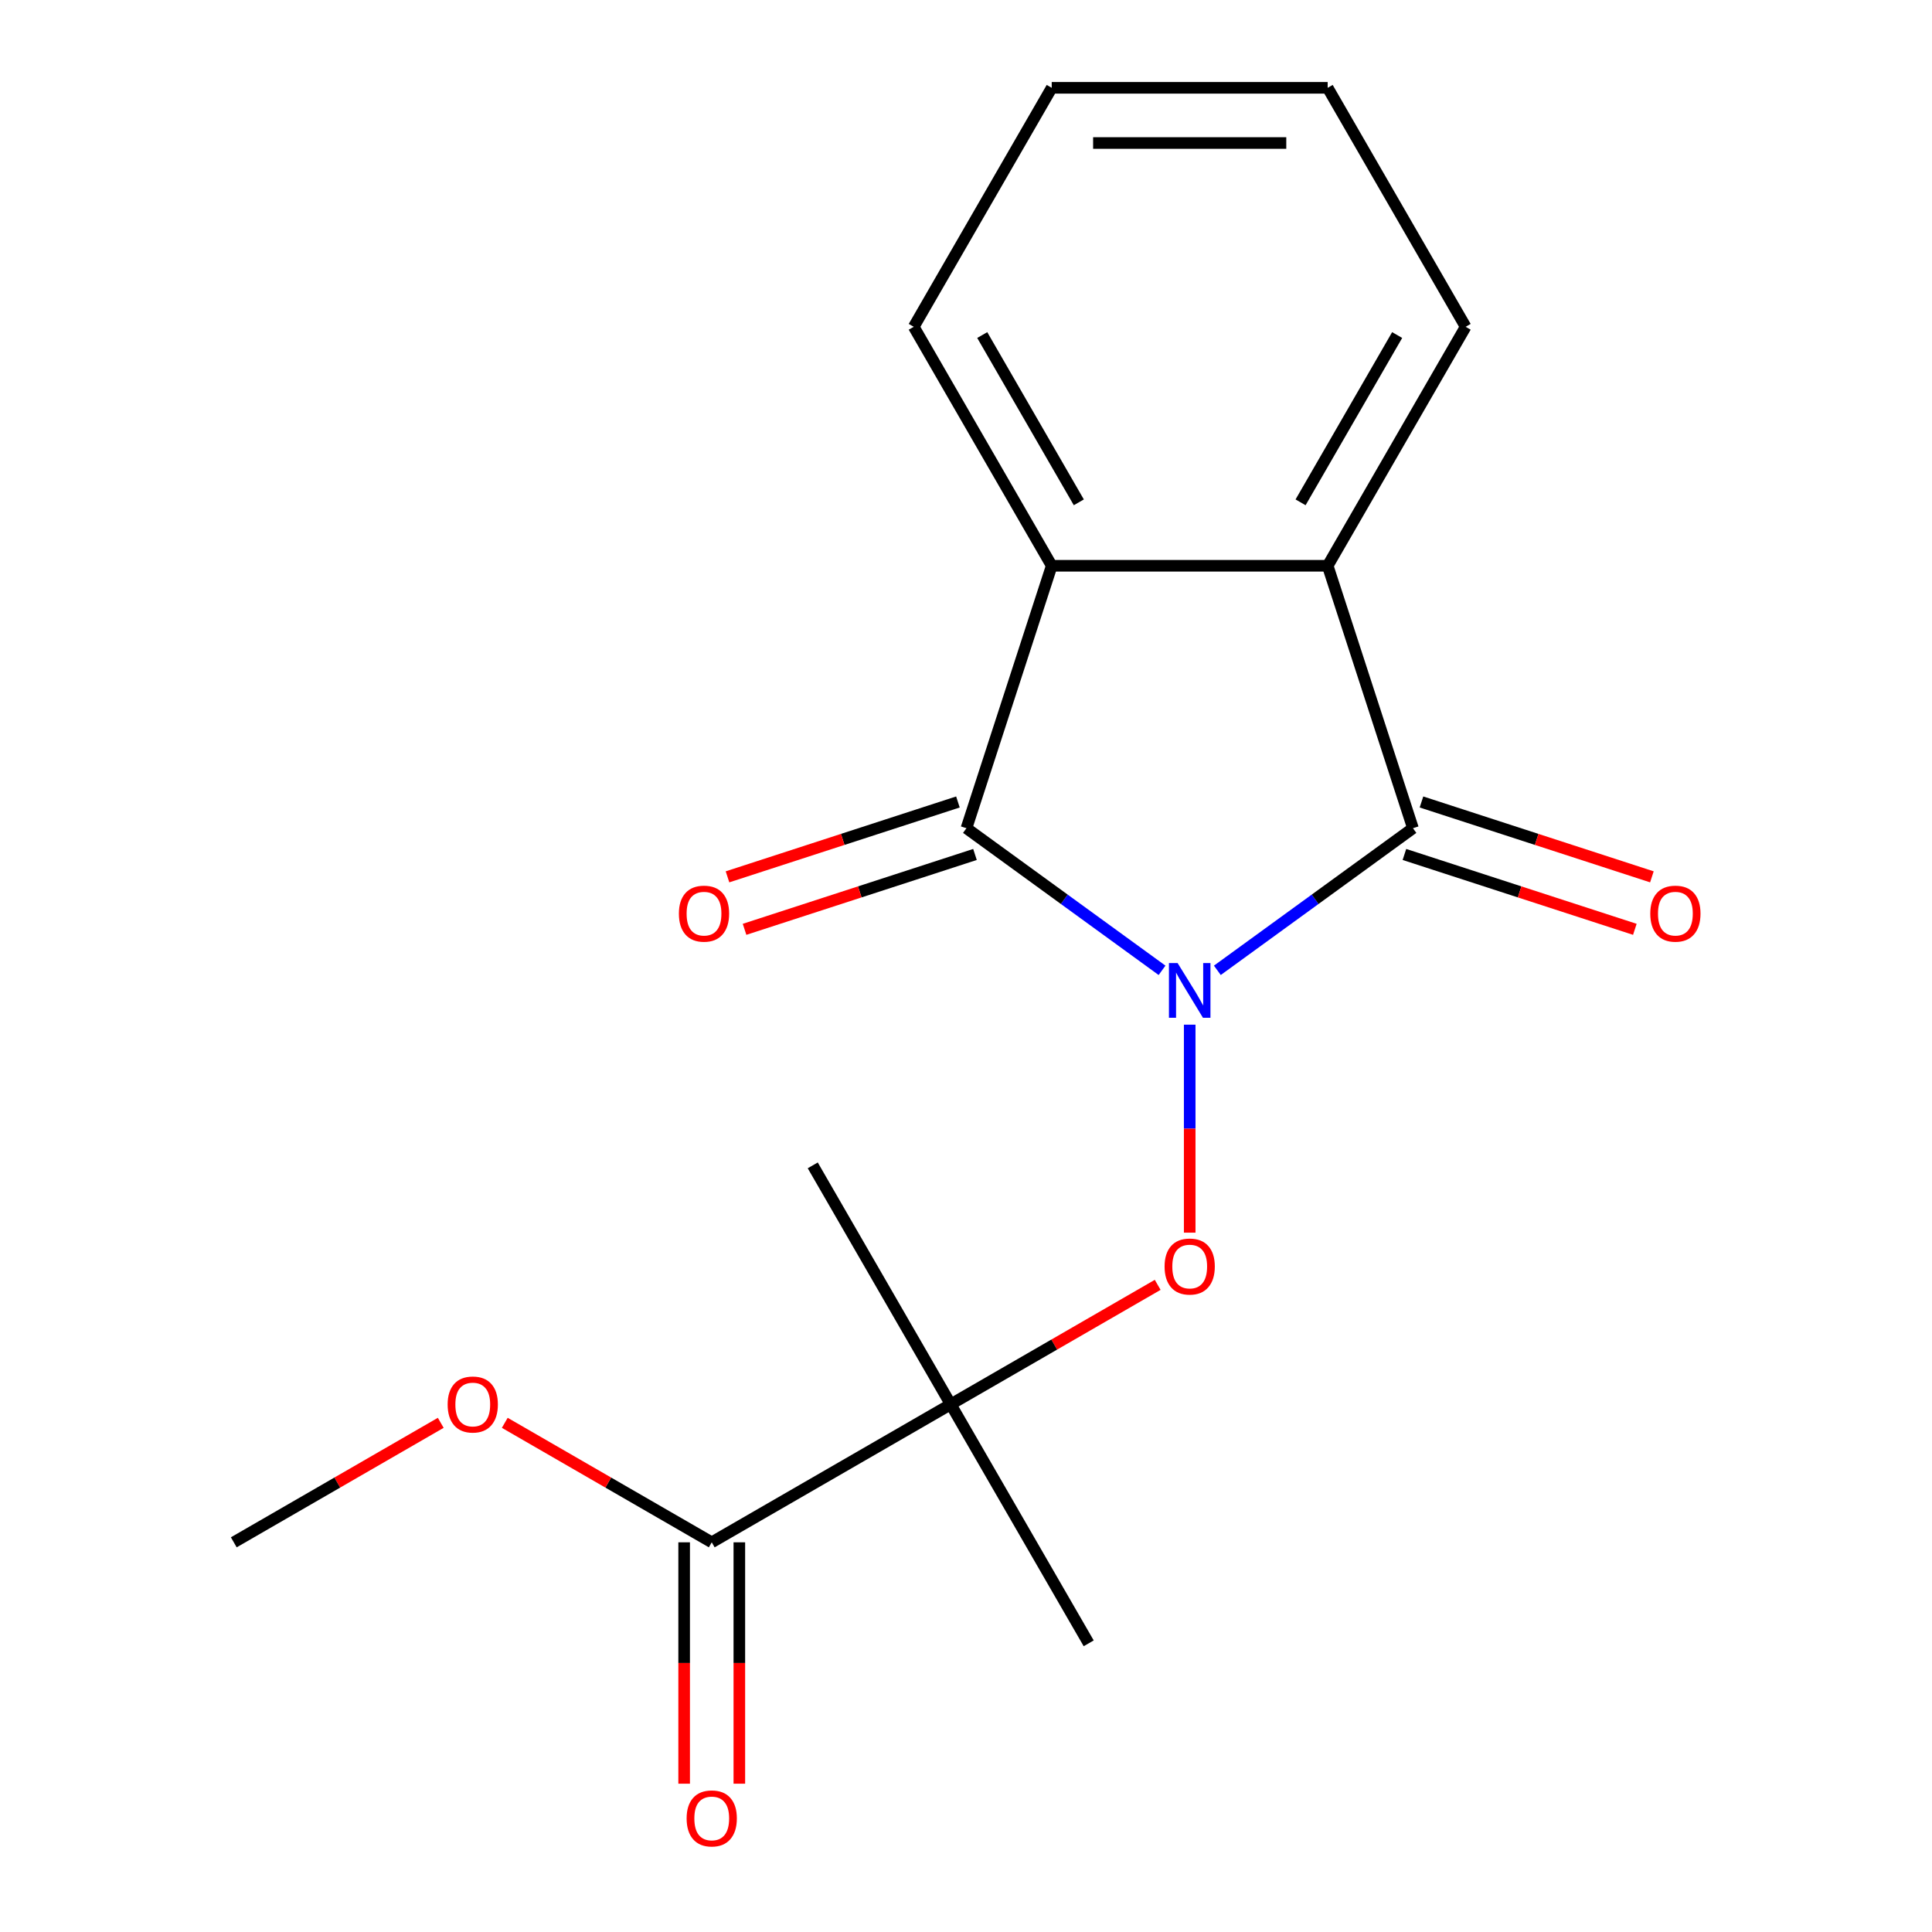 <?xml version='1.0' encoding='iso-8859-1'?>
<svg version='1.1' baseProfile='full'
              xmlns='http://www.w3.org/2000/svg'
                      xmlns:rdkit='http://www.rdkit.org/xml'
                      xmlns:xlink='http://www.w3.org/1999/xlink'
                  xml:space='preserve'
width='1000px' height='1000px' viewBox='0 0 1000 1000'>
<!-- END OF HEADER -->
<rect style='opacity:1.0;fill:#FFFFFF;stroke:none' width='1000' height='1000' x='0' y='0'> </rect>
<path class='bond-0' d='M 630.097,502.241 L 680.717,465.463' style='fill:none;fill-rule:evenodd;stroke:#0000FF;stroke-width:6px;stroke-linecap:butt;stroke-linejoin:miter;stroke-opacity:1' />
<path class='bond-0' d='M 680.717,465.463 L 731.338,428.684' style='fill:none;fill-rule:evenodd;stroke:#000000;stroke-width:6px;stroke-linecap:butt;stroke-linejoin:miter;stroke-opacity:1' />
<path class='bond-1' d='M 601.475,502.241 L 550.854,465.463' style='fill:none;fill-rule:evenodd;stroke:#0000FF;stroke-width:6px;stroke-linecap:butt;stroke-linejoin:miter;stroke-opacity:1' />
<path class='bond-1' d='M 550.854,465.463 L 500.233,428.684' style='fill:none;fill-rule:evenodd;stroke:#000000;stroke-width:6px;stroke-linecap:butt;stroke-linejoin:miter;stroke-opacity:1' />
<path class='bond-2' d='M 615.786,530.369 L 615.786,584.195' style='fill:none;fill-rule:evenodd;stroke:#0000FF;stroke-width:6px;stroke-linecap:butt;stroke-linejoin:miter;stroke-opacity:1' />
<path class='bond-2' d='M 615.786,584.195 L 615.786,638.021' style='fill:none;fill-rule:evenodd;stroke:#FF0000;stroke-width:6px;stroke-linecap:butt;stroke-linejoin:miter;stroke-opacity:1' />
<path class='bond-4' d='M 731.338,428.684 L 687.201,292.844' style='fill:none;fill-rule:evenodd;stroke:#000000;stroke-width:6px;stroke-linecap:butt;stroke-linejoin:miter;stroke-opacity:1' />
<path class='bond-7' d='M 726.925,442.268 L 786.559,461.645' style='fill:none;fill-rule:evenodd;stroke:#000000;stroke-width:6px;stroke-linecap:butt;stroke-linejoin:miter;stroke-opacity:1' />
<path class='bond-7' d='M 786.559,461.645 L 846.194,481.021' style='fill:none;fill-rule:evenodd;stroke:#FF0000;stroke-width:6px;stroke-linecap:butt;stroke-linejoin:miter;stroke-opacity:1' />
<path class='bond-7' d='M 735.752,415.1 L 795.387,434.477' style='fill:none;fill-rule:evenodd;stroke:#000000;stroke-width:6px;stroke-linecap:butt;stroke-linejoin:miter;stroke-opacity:1' />
<path class='bond-7' d='M 795.387,434.477 L 855.021,453.853' style='fill:none;fill-rule:evenodd;stroke:#FF0000;stroke-width:6px;stroke-linecap:butt;stroke-linejoin:miter;stroke-opacity:1' />
<path class='bond-5' d='M 500.233,428.684 L 544.371,292.844' style='fill:none;fill-rule:evenodd;stroke:#000000;stroke-width:6px;stroke-linecap:butt;stroke-linejoin:miter;stroke-opacity:1' />
<path class='bond-8' d='M 495.82,415.1 L 436.185,434.477' style='fill:none;fill-rule:evenodd;stroke:#000000;stroke-width:6px;stroke-linecap:butt;stroke-linejoin:miter;stroke-opacity:1' />
<path class='bond-8' d='M 436.185,434.477 L 376.551,453.853' style='fill:none;fill-rule:evenodd;stroke:#FF0000;stroke-width:6px;stroke-linecap:butt;stroke-linejoin:miter;stroke-opacity:1' />
<path class='bond-8' d='M 504.647,442.268 L 445.013,461.645' style='fill:none;fill-rule:evenodd;stroke:#000000;stroke-width:6px;stroke-linecap:butt;stroke-linejoin:miter;stroke-opacity:1' />
<path class='bond-8' d='M 445.013,461.645 L 385.378,481.021' style='fill:none;fill-rule:evenodd;stroke:#FF0000;stroke-width:6px;stroke-linecap:butt;stroke-linejoin:miter;stroke-opacity:1' />
<path class='bond-3' d='M 599.215,665.036 L 545.653,695.96' style='fill:none;fill-rule:evenodd;stroke:#FF0000;stroke-width:6px;stroke-linecap:butt;stroke-linejoin:miter;stroke-opacity:1' />
<path class='bond-3' d='M 545.653,695.96 L 492.091,726.884' style='fill:none;fill-rule:evenodd;stroke:#000000;stroke-width:6px;stroke-linecap:butt;stroke-linejoin:miter;stroke-opacity:1' />
<path class='bond-6' d='M 492.091,726.884 L 368.396,798.3' style='fill:none;fill-rule:evenodd;stroke:#000000;stroke-width:6px;stroke-linecap:butt;stroke-linejoin:miter;stroke-opacity:1' />
<path class='bond-11' d='M 492.091,726.884 L 563.506,850.579' style='fill:none;fill-rule:evenodd;stroke:#000000;stroke-width:6px;stroke-linecap:butt;stroke-linejoin:miter;stroke-opacity:1' />
<path class='bond-12' d='M 492.091,726.884 L 420.676,603.189' style='fill:none;fill-rule:evenodd;stroke:#000000;stroke-width:6px;stroke-linecap:butt;stroke-linejoin:miter;stroke-opacity:1' />
<path class='bond-13' d='M 687.201,292.844 L 758.617,169.15' style='fill:none;fill-rule:evenodd;stroke:#000000;stroke-width:6px;stroke-linecap:butt;stroke-linejoin:miter;stroke-opacity:1' />
<path class='bond-13' d='M 673.175,260.007 L 723.165,173.421' style='fill:none;fill-rule:evenodd;stroke:#000000;stroke-width:6px;stroke-linecap:butt;stroke-linejoin:miter;stroke-opacity:1' />
<path class='bond-18' d='M 687.201,292.844 L 544.371,292.844' style='fill:none;fill-rule:evenodd;stroke:#000000;stroke-width:6px;stroke-linecap:butt;stroke-linejoin:miter;stroke-opacity:1' />
<path class='bond-14' d='M 544.371,292.844 L 472.955,169.15' style='fill:none;fill-rule:evenodd;stroke:#000000;stroke-width:6px;stroke-linecap:butt;stroke-linejoin:miter;stroke-opacity:1' />
<path class='bond-14' d='M 558.397,260.007 L 508.407,173.421' style='fill:none;fill-rule:evenodd;stroke:#000000;stroke-width:6px;stroke-linecap:butt;stroke-linejoin:miter;stroke-opacity:1' />
<path class='bond-9' d='M 354.113,798.3 L 354.113,860.769' style='fill:none;fill-rule:evenodd;stroke:#000000;stroke-width:6px;stroke-linecap:butt;stroke-linejoin:miter;stroke-opacity:1' />
<path class='bond-9' d='M 354.113,860.769 L 354.113,923.239' style='fill:none;fill-rule:evenodd;stroke:#FF0000;stroke-width:6px;stroke-linecap:butt;stroke-linejoin:miter;stroke-opacity:1' />
<path class='bond-9' d='M 382.679,798.3 L 382.679,860.769' style='fill:none;fill-rule:evenodd;stroke:#000000;stroke-width:6px;stroke-linecap:butt;stroke-linejoin:miter;stroke-opacity:1' />
<path class='bond-9' d='M 382.679,860.769 L 382.679,923.239' style='fill:none;fill-rule:evenodd;stroke:#FF0000;stroke-width:6px;stroke-linecap:butt;stroke-linejoin:miter;stroke-opacity:1' />
<path class='bond-10' d='M 368.396,798.3 L 314.834,767.375' style='fill:none;fill-rule:evenodd;stroke:#000000;stroke-width:6px;stroke-linecap:butt;stroke-linejoin:miter;stroke-opacity:1' />
<path class='bond-10' d='M 314.834,767.375 L 261.272,736.451' style='fill:none;fill-rule:evenodd;stroke:#FF0000;stroke-width:6px;stroke-linecap:butt;stroke-linejoin:miter;stroke-opacity:1' />
<path class='bond-15' d='M 228.13,736.451 L 174.568,767.375' style='fill:none;fill-rule:evenodd;stroke:#FF0000;stroke-width:6px;stroke-linecap:butt;stroke-linejoin:miter;stroke-opacity:1' />
<path class='bond-15' d='M 174.568,767.375 L 121.006,798.3' style='fill:none;fill-rule:evenodd;stroke:#000000;stroke-width:6px;stroke-linecap:butt;stroke-linejoin:miter;stroke-opacity:1' />
<path class='bond-16' d='M 758.617,169.15 L 687.201,45.455' style='fill:none;fill-rule:evenodd;stroke:#000000;stroke-width:6px;stroke-linecap:butt;stroke-linejoin:miter;stroke-opacity:1' />
<path class='bond-17' d='M 472.955,169.15 L 544.371,45.455' style='fill:none;fill-rule:evenodd;stroke:#000000;stroke-width:6px;stroke-linecap:butt;stroke-linejoin:miter;stroke-opacity:1' />
<path class='bond-19' d='M 687.201,45.455 L 544.371,45.455' style='fill:none;fill-rule:evenodd;stroke:#000000;stroke-width:6px;stroke-linecap:butt;stroke-linejoin:miter;stroke-opacity:1' />
<path class='bond-19' d='M 665.777,74.021 L 565.795,74.021' style='fill:none;fill-rule:evenodd;stroke:#000000;stroke-width:6px;stroke-linecap:butt;stroke-linejoin:miter;stroke-opacity:1' />
<path  class='atom-0' d='M 609.526 498.478
L 618.806 513.478
Q 619.726 514.958, 621.206 517.638
Q 622.686 520.318, 622.766 520.478
L 622.766 498.478
L 626.526 498.478
L 626.526 526.798
L 622.646 526.798
L 612.686 510.398
Q 611.526 508.478, 610.286 506.278
Q 609.086 504.078, 608.726 503.398
L 608.726 526.798
L 605.046 526.798
L 605.046 498.478
L 609.526 498.478
' fill='#0000FF'/>
<path  class='atom-3' d='M 602.786 655.549
Q 602.786 648.749, 606.146 644.949
Q 609.506 641.149, 615.786 641.149
Q 622.066 641.149, 625.426 644.949
Q 628.786 648.749, 628.786 655.549
Q 628.786 662.429, 625.386 666.349
Q 621.986 670.229, 615.786 670.229
Q 609.546 670.229, 606.146 666.349
Q 602.786 662.469, 602.786 655.549
M 615.786 667.029
Q 620.106 667.029, 622.426 664.149
Q 624.786 661.229, 624.786 655.549
Q 624.786 649.989, 622.426 647.189
Q 620.106 644.349, 615.786 644.349
Q 611.466 644.349, 609.106 647.149
Q 606.786 649.949, 606.786 655.549
Q 606.786 661.269, 609.106 664.149
Q 611.466 667.029, 615.786 667.029
' fill='#FF0000'/>
<path  class='atom-8' d='M 854.178 472.902
Q 854.178 466.102, 857.538 462.302
Q 860.898 458.502, 867.178 458.502
Q 873.458 458.502, 876.818 462.302
Q 880.178 466.102, 880.178 472.902
Q 880.178 479.782, 876.778 483.702
Q 873.378 487.582, 867.178 487.582
Q 860.938 487.582, 857.538 483.702
Q 854.178 479.822, 854.178 472.902
M 867.178 484.382
Q 871.498 484.382, 873.818 481.502
Q 876.178 478.582, 876.178 472.902
Q 876.178 467.342, 873.818 464.542
Q 871.498 461.702, 867.178 461.702
Q 862.858 461.702, 860.498 464.502
Q 858.178 467.302, 858.178 472.902
Q 858.178 478.622, 860.498 481.502
Q 862.858 484.382, 867.178 484.382
' fill='#FF0000'/>
<path  class='atom-9' d='M 351.393 472.902
Q 351.393 466.102, 354.753 462.302
Q 358.113 458.502, 364.393 458.502
Q 370.673 458.502, 374.033 462.302
Q 377.393 466.102, 377.393 472.902
Q 377.393 479.782, 373.993 483.702
Q 370.593 487.582, 364.393 487.582
Q 358.153 487.582, 354.753 483.702
Q 351.393 479.822, 351.393 472.902
M 364.393 484.382
Q 368.713 484.382, 371.033 481.502
Q 373.393 478.582, 373.393 472.902
Q 373.393 467.342, 371.033 464.542
Q 368.713 461.702, 364.393 461.702
Q 360.073 461.702, 357.713 464.502
Q 355.393 467.302, 355.393 472.902
Q 355.393 478.622, 357.713 481.502
Q 360.073 484.382, 364.393 484.382
' fill='#FF0000'/>
<path  class='atom-10' d='M 355.396 941.21
Q 355.396 934.41, 358.756 930.61
Q 362.116 926.81, 368.396 926.81
Q 374.676 926.81, 378.036 930.61
Q 381.396 934.41, 381.396 941.21
Q 381.396 948.09, 377.996 952.01
Q 374.596 955.89, 368.396 955.89
Q 362.156 955.89, 358.756 952.01
Q 355.396 948.13, 355.396 941.21
M 368.396 952.69
Q 372.716 952.69, 375.036 949.81
Q 377.396 946.89, 377.396 941.21
Q 377.396 935.65, 375.036 932.85
Q 372.716 930.01, 368.396 930.01
Q 364.076 930.01, 361.716 932.81
Q 359.396 935.61, 359.396 941.21
Q 359.396 946.93, 361.716 949.81
Q 364.076 952.69, 368.396 952.69
' fill='#FF0000'/>
<path  class='atom-11' d='M 231.701 726.964
Q 231.701 720.164, 235.061 716.364
Q 238.421 712.564, 244.701 712.564
Q 250.981 712.564, 254.341 716.364
Q 257.701 720.164, 257.701 726.964
Q 257.701 733.844, 254.301 737.764
Q 250.901 741.644, 244.701 741.644
Q 238.461 741.644, 235.061 737.764
Q 231.701 733.884, 231.701 726.964
M 244.701 738.444
Q 249.021 738.444, 251.341 735.564
Q 253.701 732.644, 253.701 726.964
Q 253.701 721.404, 251.341 718.604
Q 249.021 715.764, 244.701 715.764
Q 240.381 715.764, 238.021 718.564
Q 235.701 721.364, 235.701 726.964
Q 235.701 732.684, 238.021 735.564
Q 240.381 738.444, 244.701 738.444
' fill='#FF0000'/>
</svg>
